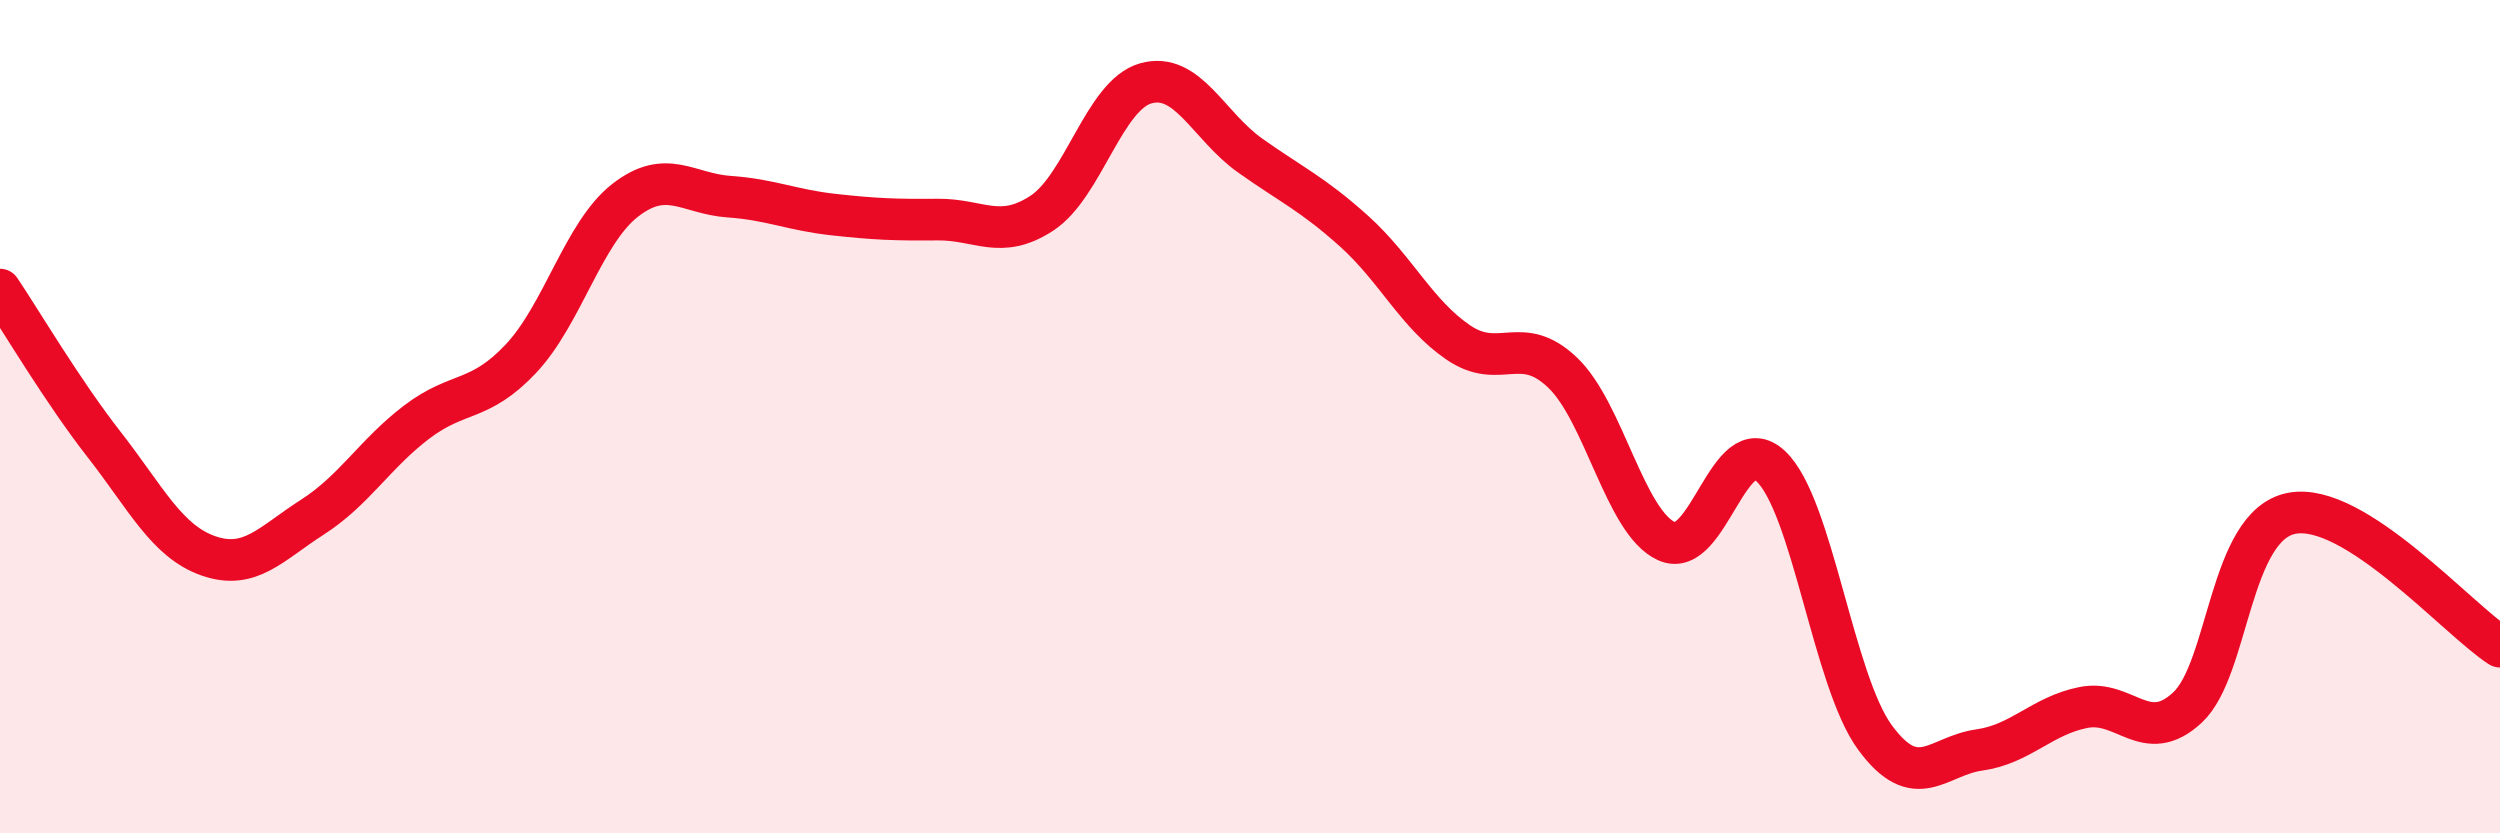
    <svg width="60" height="20" viewBox="0 0 60 20" xmlns="http://www.w3.org/2000/svg">
      <path
        d="M 0,6.95 C 0.5,7.69 1.5,9.39 2.5,10.67 C 3.5,11.95 4,12.99 5,13.34 C 6,13.69 6.5,13.05 7.5,12.41 C 8.5,11.77 9,10.89 10,10.13 C 11,9.37 11.5,9.67 12.5,8.61 C 13.5,7.55 14,5.59 15,4.81 C 16,4.03 16.5,4.65 17.5,4.72 C 18.5,4.79 19,5.04 20,5.15 C 21,5.26 21.5,5.28 22.5,5.27 C 23.5,5.26 24,5.77 25,5.12 C 26,4.47 26.5,2.28 27.5,2 C 28.5,1.72 29,3.02 30,3.73 C 31,4.44 31.5,4.65 32.5,5.55 C 33.5,6.45 34,7.54 35,8.22 C 36,8.9 36.5,7.99 37.5,8.94 C 38.5,9.89 39,12.54 40,12.99 C 41,13.44 41.5,10.25 42.5,11.19 C 43.5,12.13 44,16.34 45,17.7 C 46,19.06 46.5,18.14 47.5,18 C 48.5,17.86 49,17.18 50,16.98 C 51,16.78 51.5,17.91 52.5,16.98 C 53.5,16.05 53.5,12.61 55,12.32 C 56.5,12.03 59,14.88 60,15.52L60 20L0 20Z"
        fill="#EB0A25"
        opacity="0.1"
        stroke-linecap="round"
        stroke-linejoin="round"
      />
      <path
        d="M 0,6.95 C 0.5,7.69 1.5,9.39 2.5,10.67 C 3.5,11.95 4,12.99 5,13.34 C 6,13.69 6.5,13.05 7.5,12.41 C 8.5,11.77 9,10.89 10,10.13 C 11,9.37 11.5,9.67 12.5,8.61 C 13.5,7.55 14,5.59 15,4.81 C 16,4.03 16.5,4.65 17.5,4.72 C 18.5,4.79 19,5.04 20,5.15 C 21,5.26 21.5,5.28 22.5,5.27 C 23.5,5.26 24,5.77 25,5.12 C 26,4.47 26.5,2.28 27.5,2 C 28.5,1.72 29,3.02 30,3.73 C 31,4.44 31.5,4.65 32.5,5.55 C 33.5,6.45 34,7.54 35,8.22 C 36,8.9 36.5,7.99 37.5,8.94 C 38.5,9.89 39,12.54 40,12.99 C 41,13.44 41.5,10.25 42.5,11.19 C 43.5,12.13 44,16.34 45,17.7 C 46,19.06 46.5,18.14 47.5,18 C 48.5,17.86 49,17.18 50,16.98 C 51,16.78 51.5,17.91 52.5,16.98 C 53.5,16.05 53.5,12.61 55,12.32 C 56.5,12.03 59,14.88 60,15.52"
        stroke="#EB0A25"
        stroke-width="1"
        fill="none"
        stroke-linecap="round"
        stroke-linejoin="round"
      />
    </svg>
  